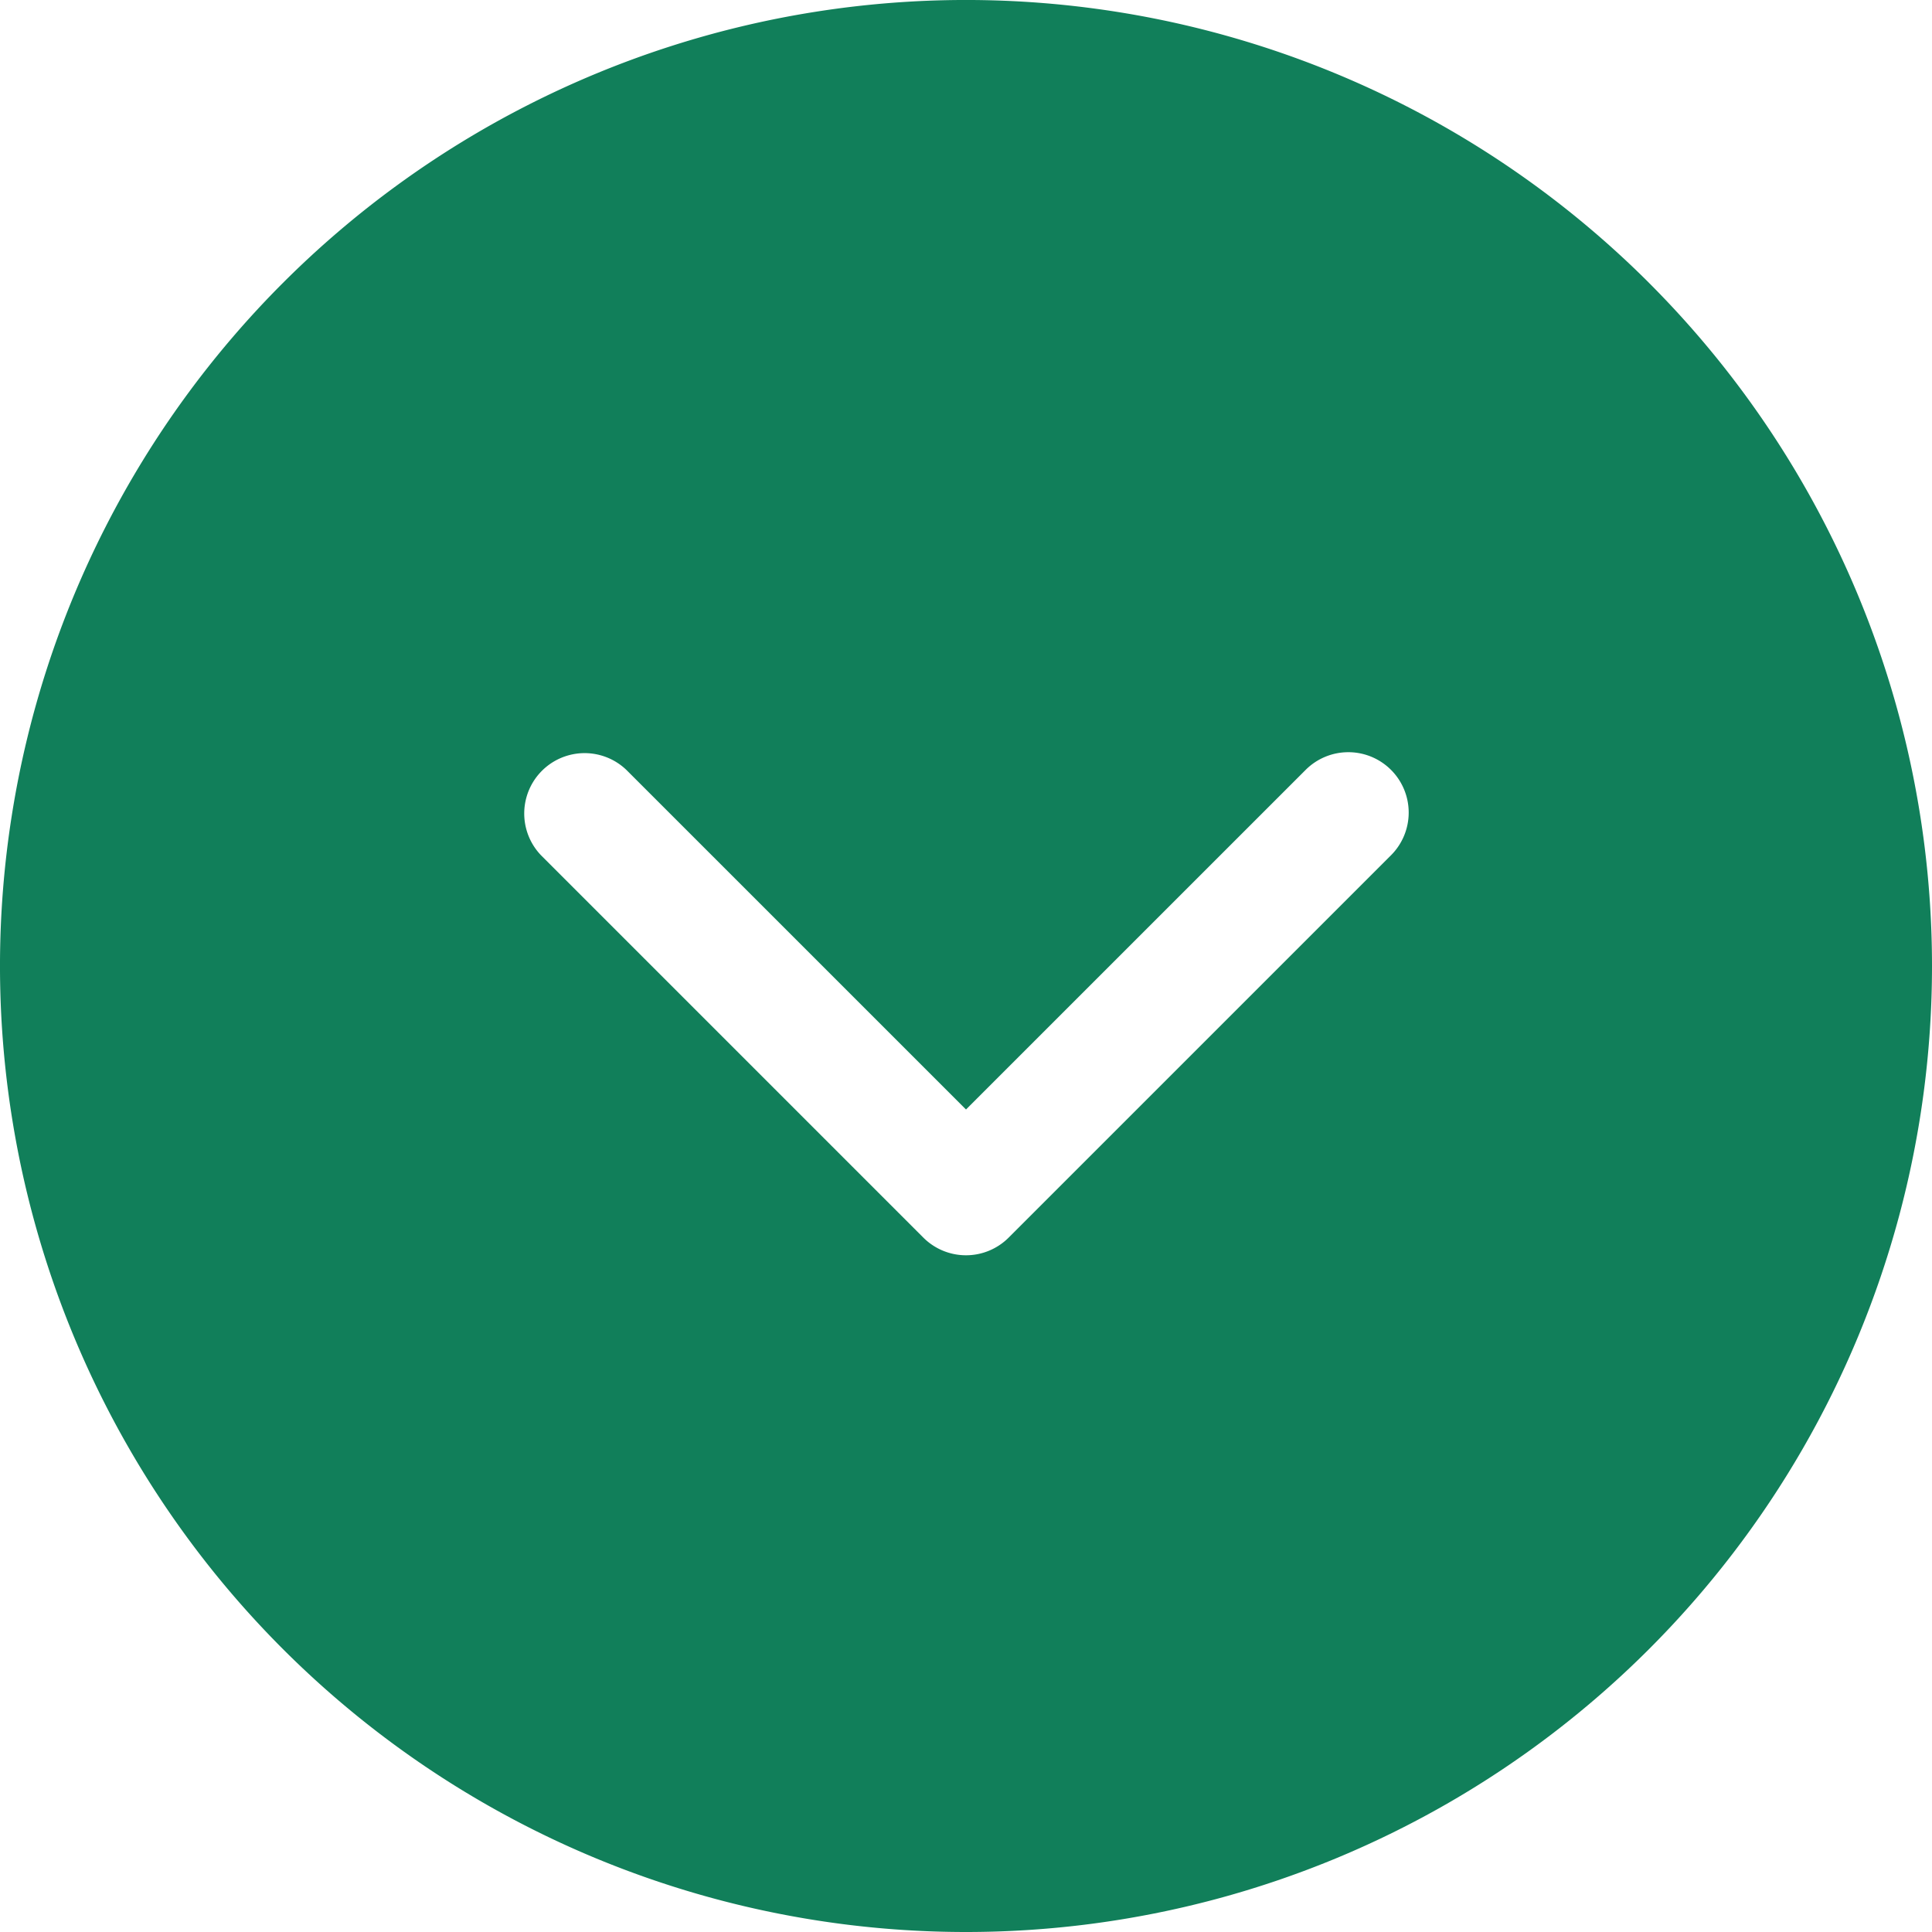 <?xml version="1.0"?>
<svg xmlns="http://www.w3.org/2000/svg" xmlns:xlink="http://www.w3.org/1999/xlink" xmlns:svgjs="http://svgjs.com/svgjs" version="1.1" width="512" height="512" x="0" y="0" viewBox="0 0 512 512" style="enable-background:new 0 0 512 512" xml:space="preserve" class=""><g><path xmlns="http://www.w3.org/2000/svg" d="m437.022 74.978a256 256 0 0 0 -362.042 362.041 256 256 0 0 0 362.04-362.038zm-68.39 129.047a16 16 0 0 1 0 22.628l-101.322 101.32a15.988 15.988 0 0 1 -22.62 0l-101.32-101.322a16 16 0 0 1 22.62-22.624l90.011 90 90.009-90a15.994 15.994 0 0 1 22.622-.002z" fill-rule="evenodd" fill="#117f5a" data-original="#000000" class=""/></g></svg>
